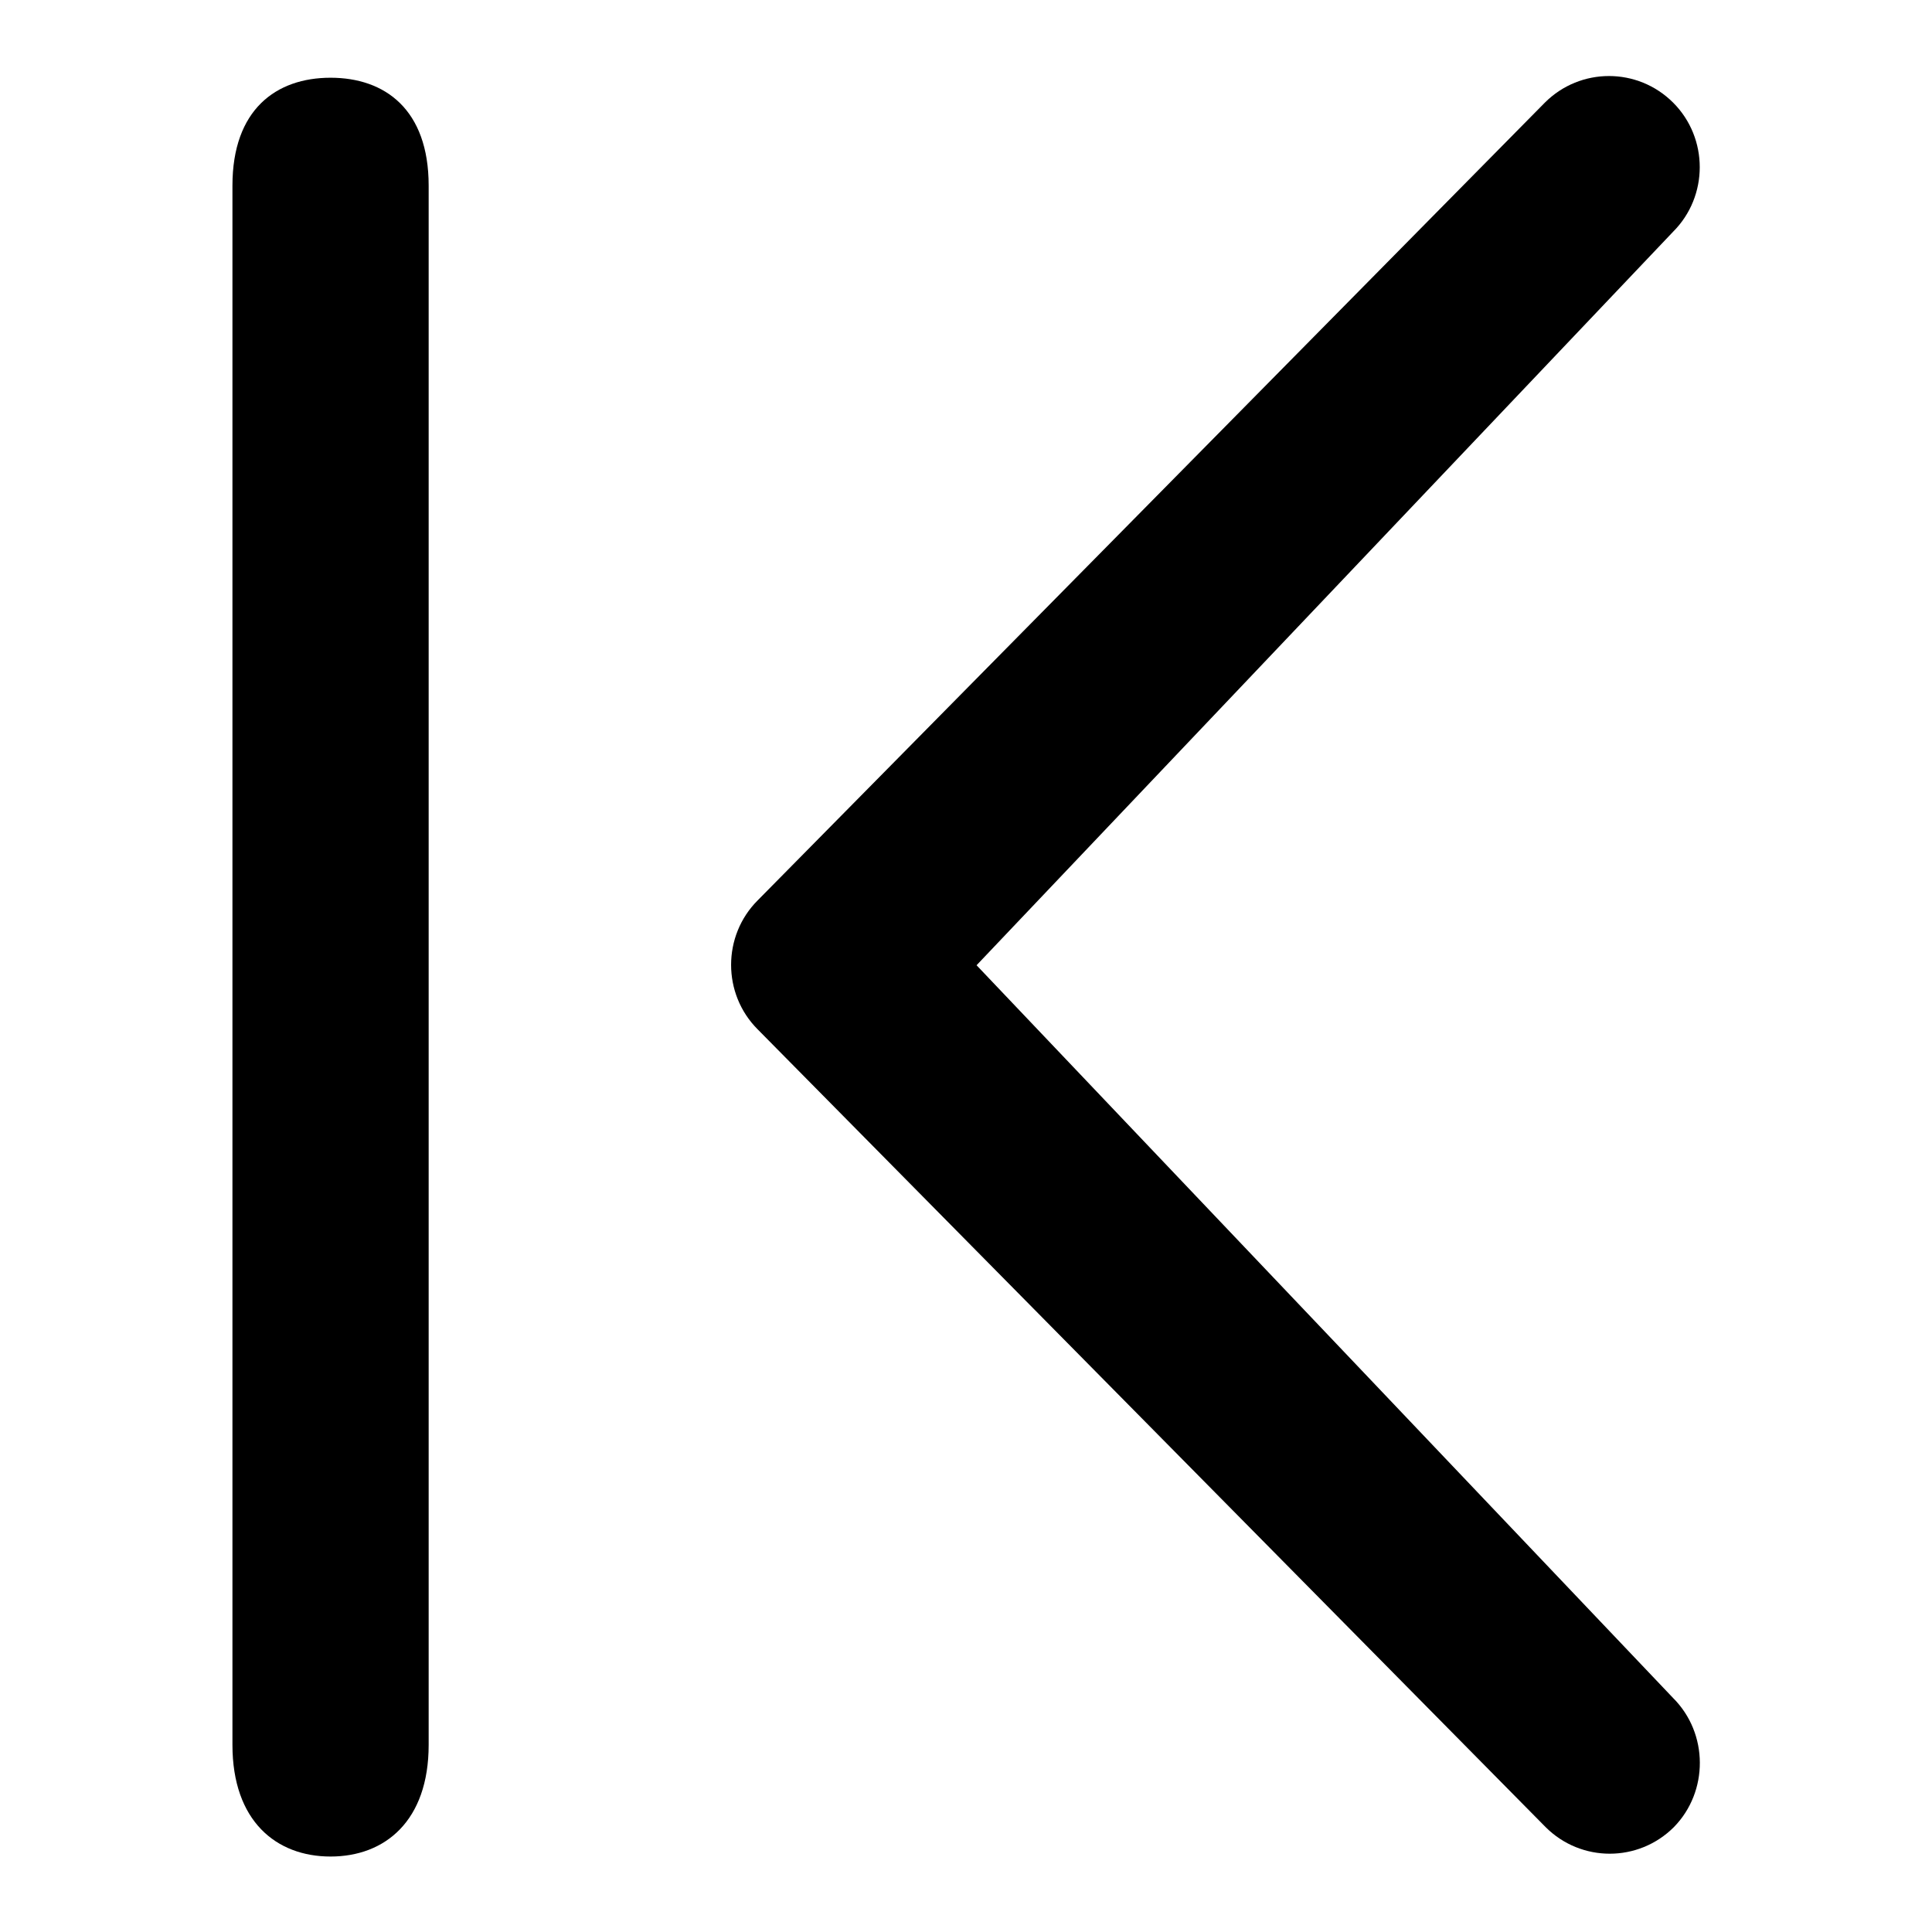 <?xml version="1.0" encoding="utf-8"?>
<!-- Svg Vector Icons : http://www.onlinewebfonts.com/icon -->
<!DOCTYPE svg PUBLIC "-//W3C//DTD SVG 1.1//EN" "http://www.w3.org/Graphics/SVG/1.1/DTD/svg11.dtd">
<svg version="1.1" xmlns="http://www.w3.org/2000/svg" xmlns:xlink="http://www.w3.org/1999/xlink" x="0px" y="0px" viewBox="0 0 256 256" enable-background="new 0 0 256 256" xml:space="preserve">
<g><g><path fill="#000000" d="M221.7,225l-92.3-97.1l92.3-97.2c4.7-4.7,4.7-12.4,0-17.1c-4.7-4.7-12.3-4.7-17,0L100.4,119.3c-4.7,4.7-4.7,12.4,0,17.1l104.4,105.7c4.7,4.7,12.3,4.7,17,0C226.4,237.4,226.4,229.7,221.7,225L221.7,225z"/><path fill="#000000" d="M30.8,24.6c0-10.1,5.8-14.3,13-14.3l0,0c7.2,0,13,4.2,13,14.3v206.6c0,10.1-5.8,14.8-13,14.8l0,0c-7.2,0-13-4.7-13-14.8V24.6z"/></g></g>
</svg>